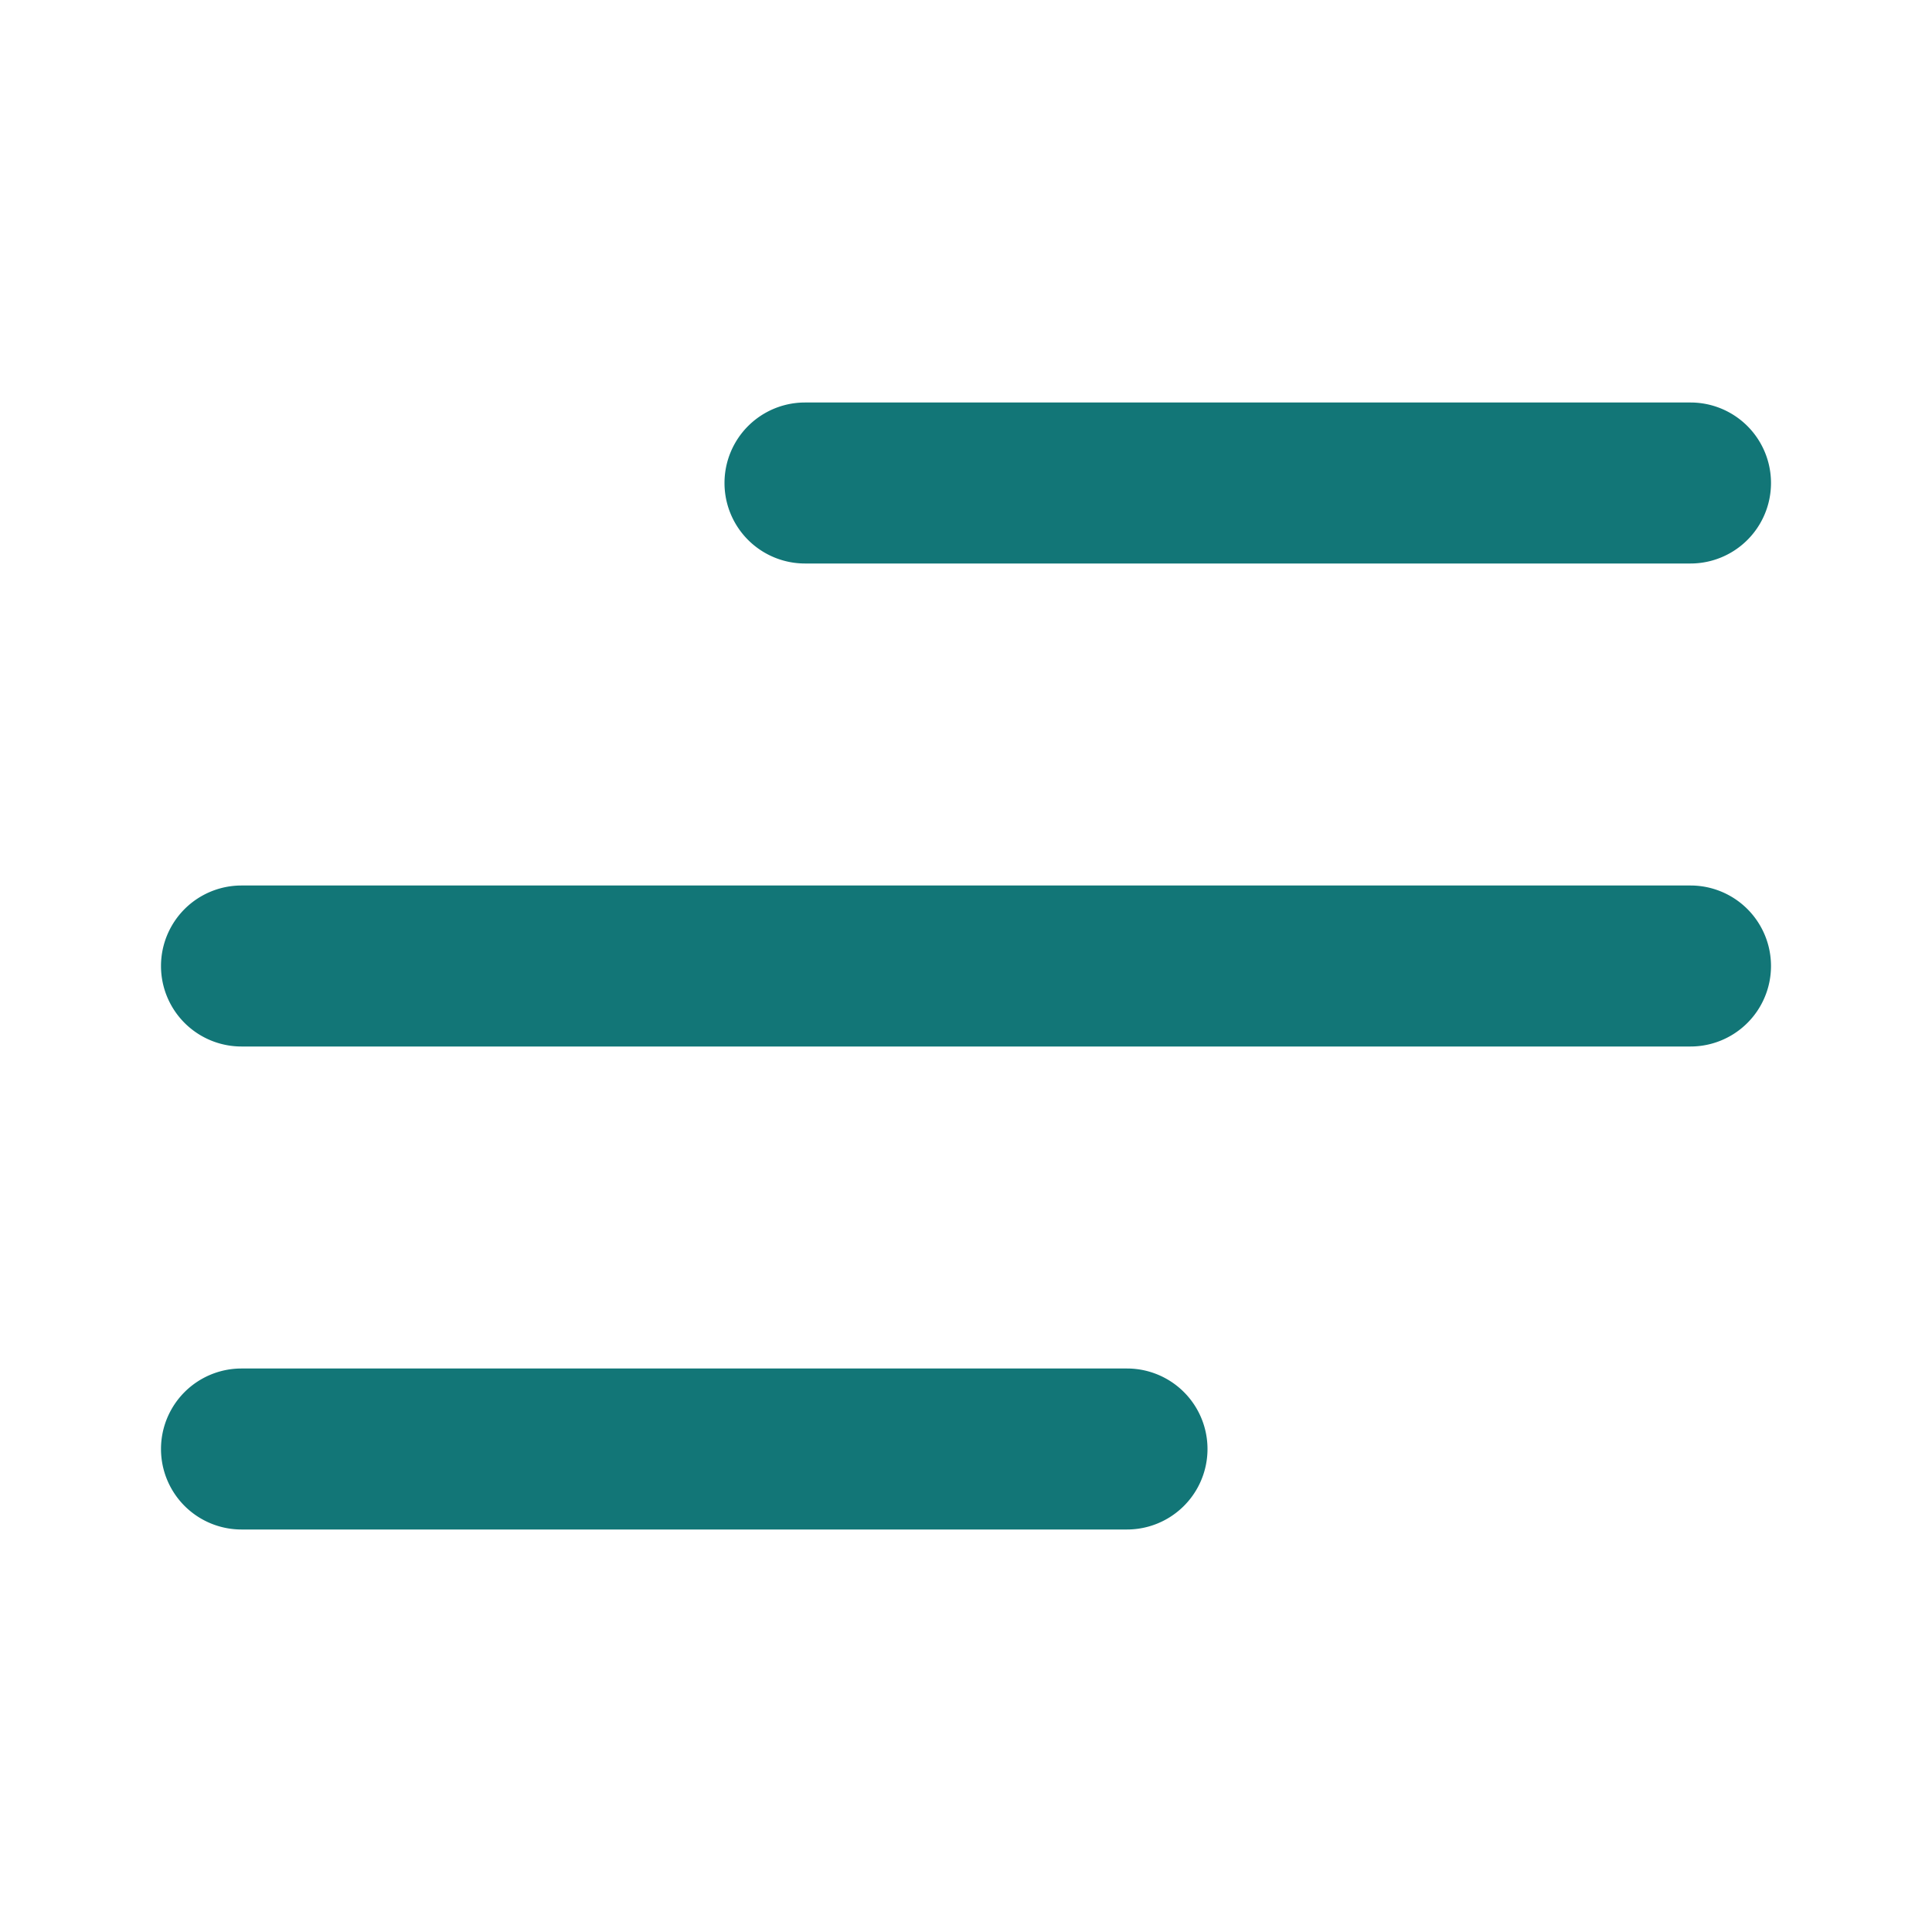 <svg xmlns="http://www.w3.org/2000/svg" version="1.1" xmlns:xlink="http://www.w3.org/1999/xlink" xmlns:svgjs="http://svgjs.com/svgjs" width="512" height="512" x="0" y="0" viewBox="0 0 24 24" style="enable-background:new 0 0 512 512" xml:space="preserve" class="">
<g>
  <g fill="#127677">
    <path d="M21 7H10a1 1 0 0 1 0-2h11a1 1 0 0 1 0 2z" opacity="1" fill="#127677" class="">
    </path>
    <path d="M21 13H3a1 1 0 0 1 0-2h18a1 1 0 0 1 0 2z" fill="#127677"  opacity="1" class=""></path>
    <path d="M14 19H3a1 1 0 0 1 0-2h11a1 1 0 0 1 0 2z" opacity="1" fill="#127677"  class=""></path>
  </g>
</g>
</svg>